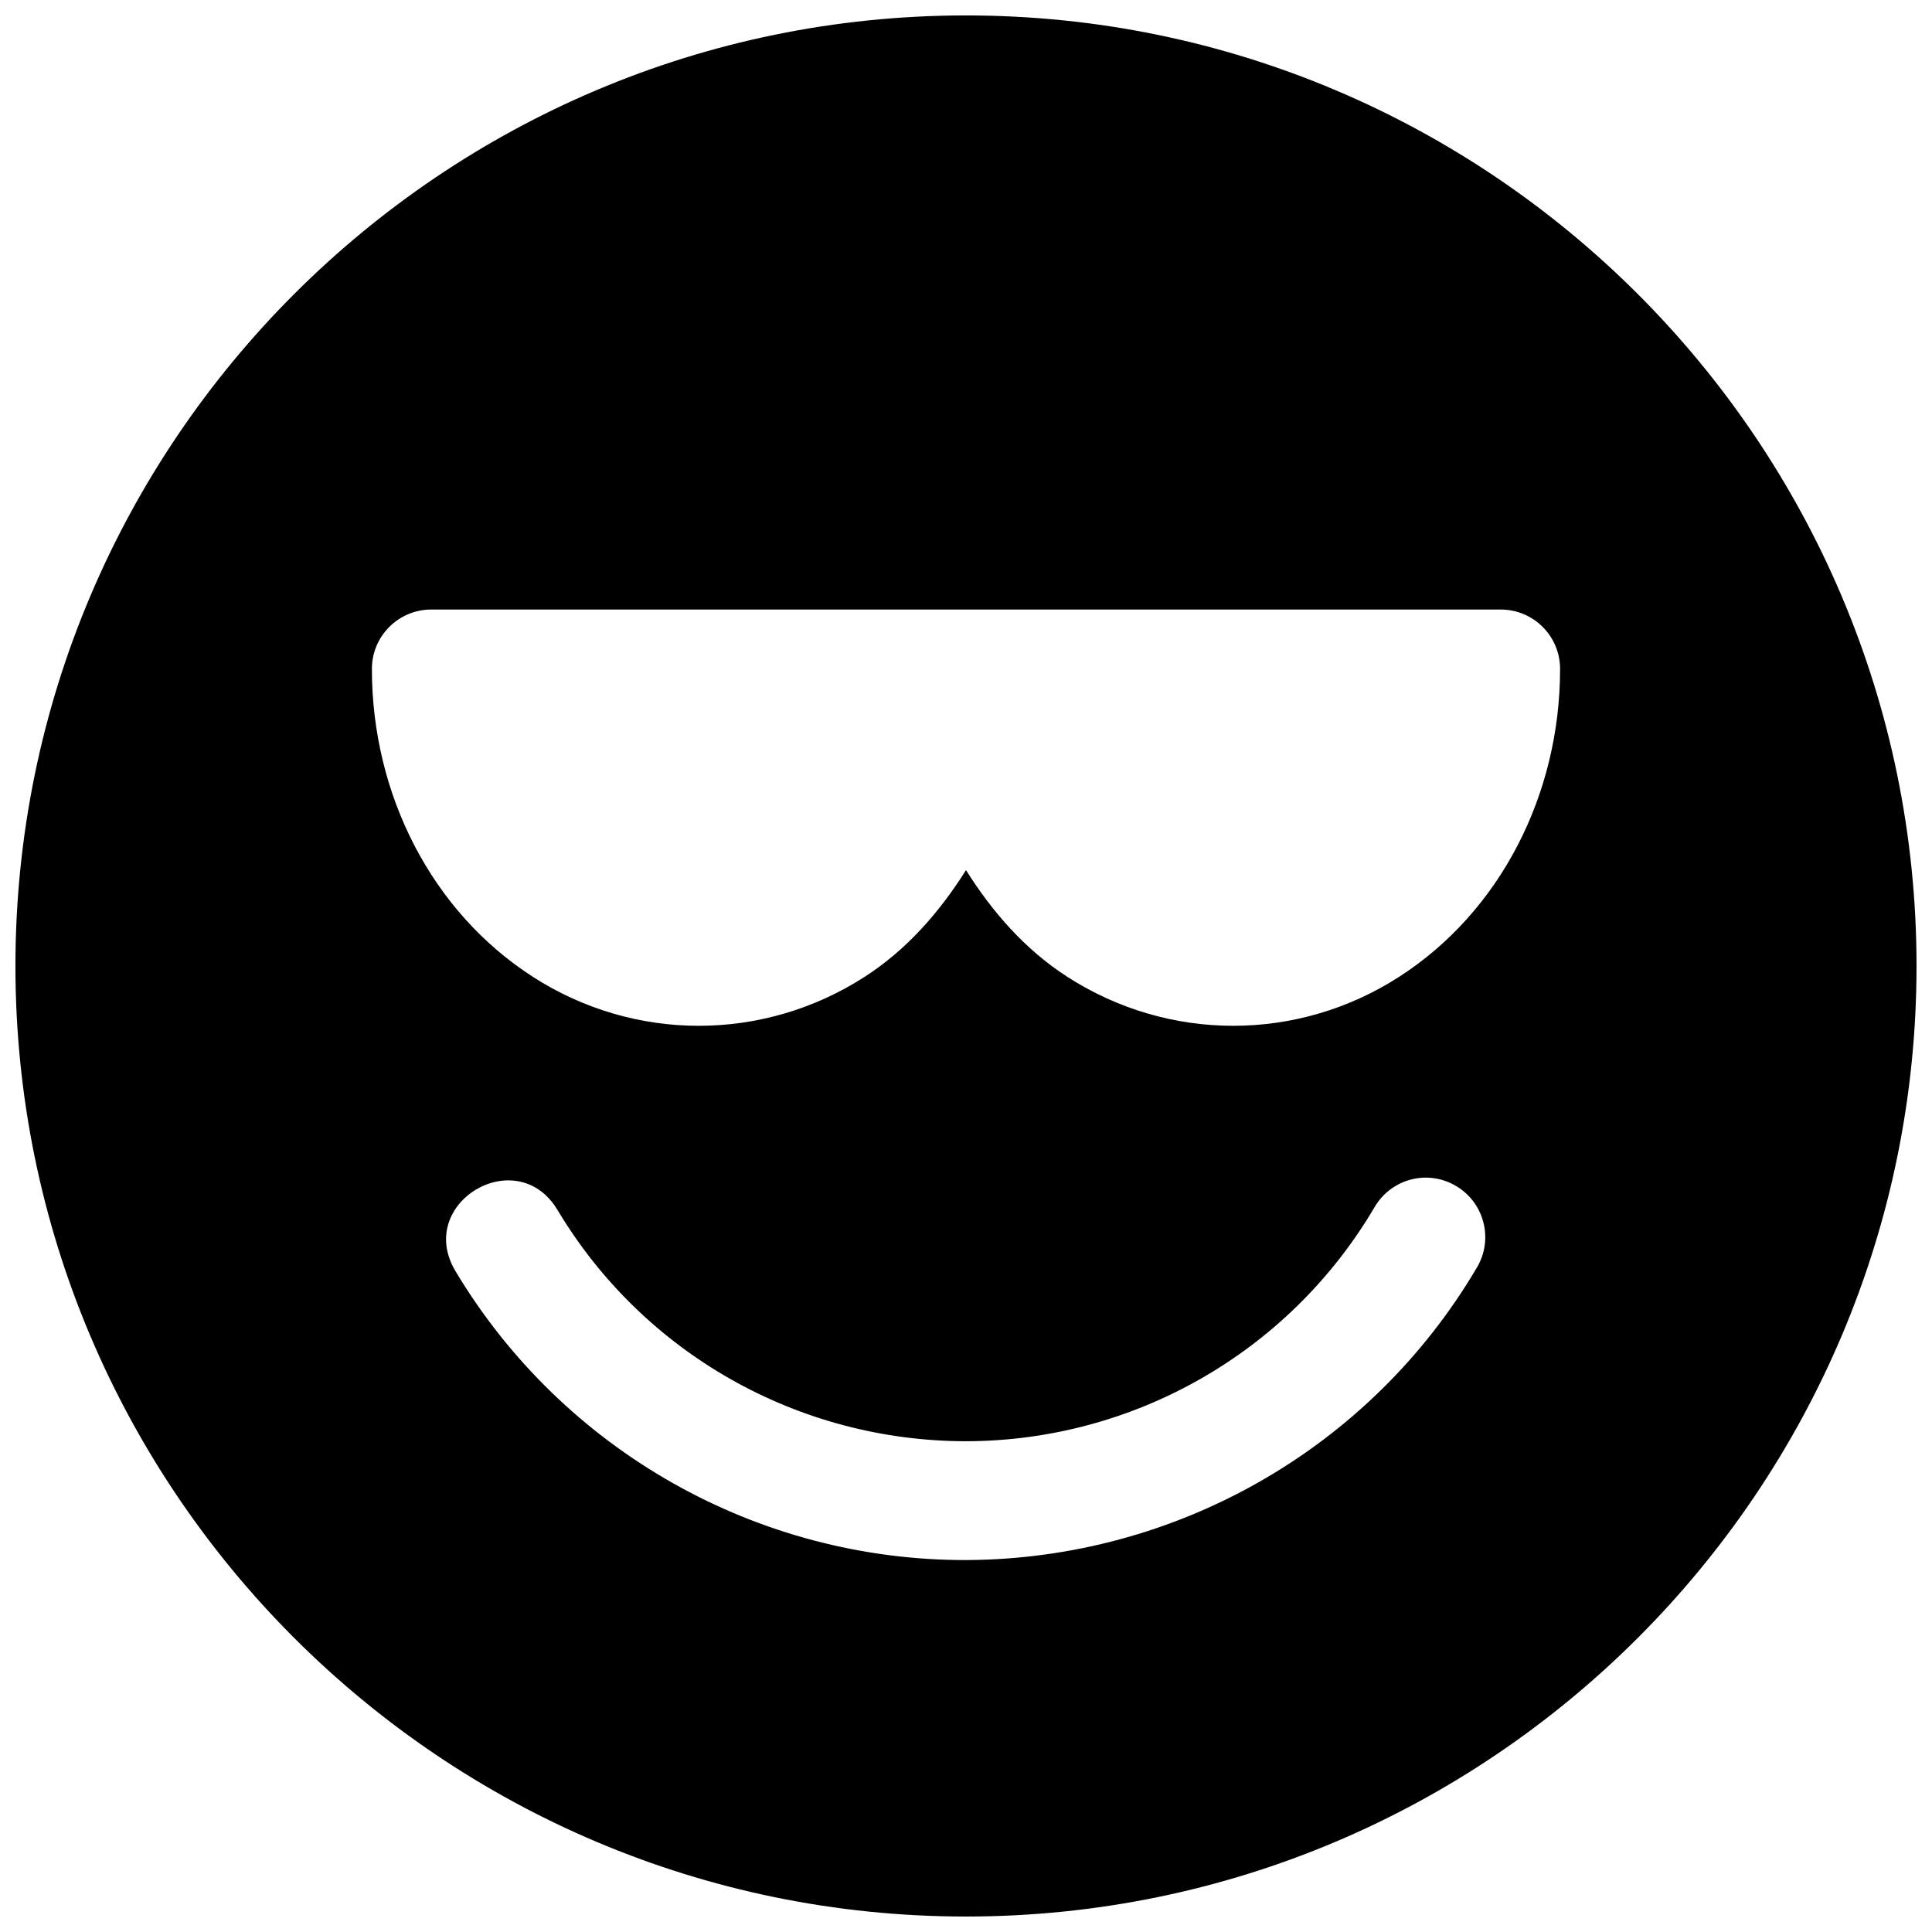 <?xml version="1.0" encoding="UTF-8"?>
<!-- Uploaded to: SVG Repo, www.svgrepo.com, Generator: SVG Repo Mixer Tools -->
<svg width="800px" height="800px" version="1.1" viewBox="144 144 512 512" xmlns="http://www.w3.org/2000/svg">
 <defs>
  <clipPath id="a">
   <path d="m148.09 148.09h503.81v503.81h-503.81z"/>
  </clipPath>
 </defs>
 <g clip-path="url(#a)">
  <path d="m400 148.09c-138.94 0-251.91 112.97-251.91 251.91s112.97 251.9 251.91 251.9c138.93 0 251.9-112.96 251.9-251.9s-112.97-251.91-251.9-251.91zm-141.7 157.44h141.7c0.367-0.016 0.738-0.016 1.105 0h140.59c8.695 0 15.742 7.047 15.742 15.742 0 33.23-15.812 64.328-42.68 81.613-26.867 17.285-61.016 17.285-87.883 0-11.172-7.188-19.883-17.172-26.875-28.293-6.996 11.121-15.707 21.105-26.879 28.293-26.867 17.285-61.016 17.285-87.883 0-26.867-17.285-42.68-48.383-42.68-81.613 0-8.695 7.047-15.742 15.742-15.742zm263.84 150.55c2.637 0.059 5.219 0.777 7.504 2.09 7.727 4.394 10.289 14.309 5.66 21.895-28.223 47.781-79.562 77.055-135.05 77.367-55.496 0.176-107.03-28.961-135.55-76.566-10.785-18.039 16.277-34.215 27.059-16.176 22.836 38.125 63.926 61.254 108.36 61.254 44.438-0.137 85.457-23.602 108.05-61.867 2.84-5.019 8.195-8.09 13.961-7.996z"/>
 </g>
</svg>